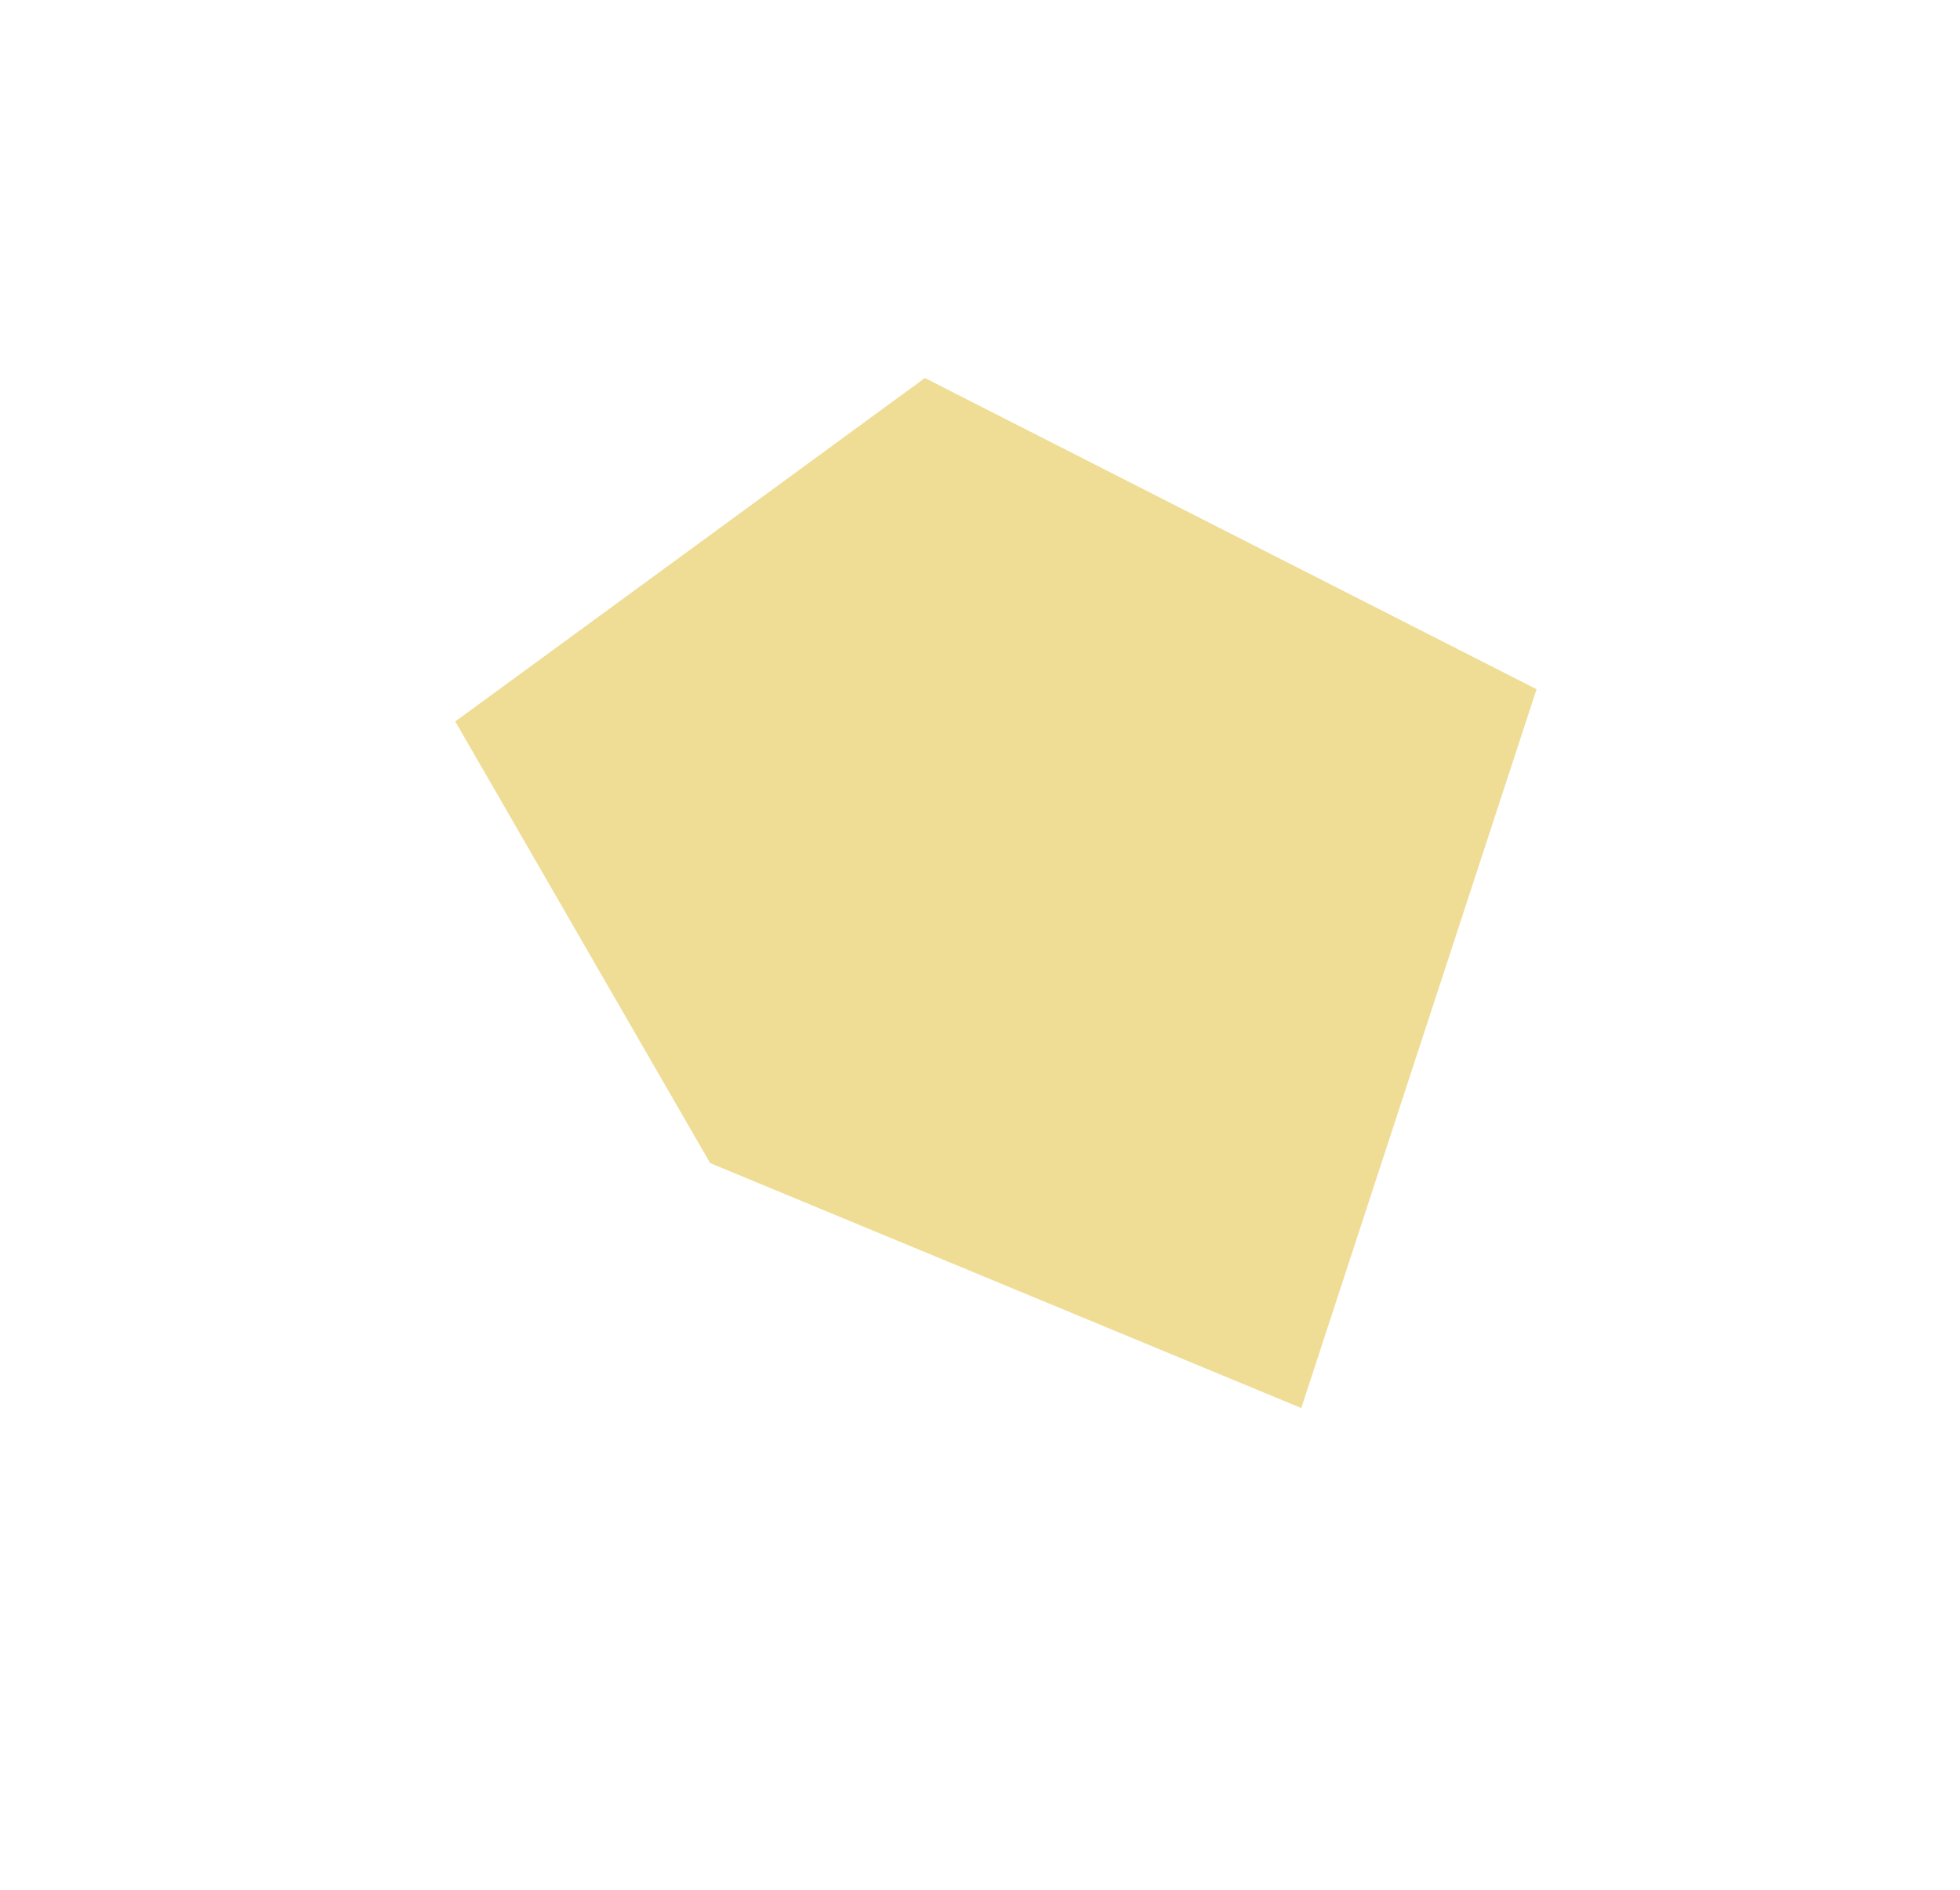 <svg xmlns="http://www.w3.org/2000/svg" xmlns:xlink="http://www.w3.org/1999/xlink" width="841.36" height="811.34" viewBox="0 0 841.36 811.34">
  <defs>
    <clipPath id="clip-path">
      <rect id="長方形_85" data-name="長方形 85" width="841.36" height="811.34"/>
    </clipPath>
  </defs>
  <g id="img_index_different_chart4_yellow" clip-path="url(#clip-path)">
    <path id="パス_137" data-name="パス 137" d="M145.619-46.581,408.2,87.022,307.188,395.628,53.432,290.472-55.975,100.865Z" transform="translate(251.402 208.87)" fill="#e0bc2f" opacity="0.5"/>
  </g>
</svg>
